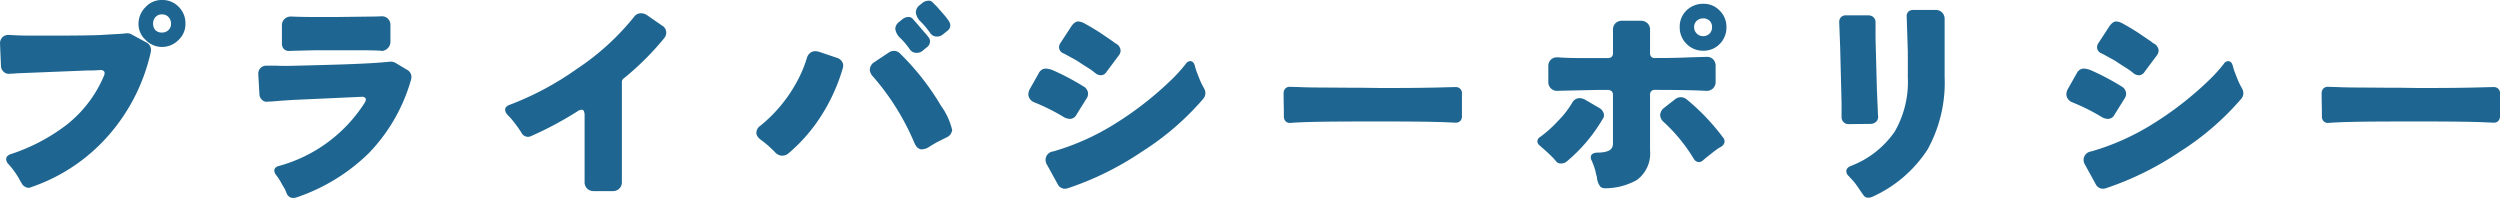 <svg xmlns="http://www.w3.org/2000/svg" width="296.716" height="23.492" viewBox="0 0 296.716 23.492"><path d="M-130.256-22.148a2.57,2.57,0,0,1,1.96-.84,2.658,2.658,0,0,1,1.974.812,2.728,2.728,0,0,1,.8,1.988,2.57,2.57,0,0,1-.84,1.96,2.732,2.732,0,0,1-1.96.812,2.623,2.623,0,0,1-1.05-.224,2.59,2.59,0,0,1-.882-.616,2.508,2.508,0,0,1-.84-1.9A2.779,2.779,0,0,1-130.256-22.148Zm1.176,2.744a1.022,1.022,0,0,0,.756.28,1.089,1.089,0,0,0,.784-.294,1,1,0,0,0,.308-.756,1.141,1.141,0,0,0-.308-.8,1.045,1.045,0,0,0-.77-.308,1,1,0,0,0-.756.308,1.089,1.089,0,0,0-.294.784A1.121,1.121,0,0,0-129.08-19.4Zm-16.94,5.152-.5.028a.871.871,0,0,1-.588-.252.95.95,0,0,1-.308-.672q-.112-2.6-.112-2.66a1.022,1.022,0,0,1,.28-.756.985.985,0,0,1,.728-.28h.084q1.176.084,2.6.084h2.324q4.676,0,6.076-.084t1.932-.112q.532-.028.742-.056a2.63,2.63,0,0,1,.322-.028.983.983,0,0,1,.532.14l1.708.924a.989.989,0,0,1,.588.924,1.04,1.04,0,0,1-.028.252,22.326,22.326,0,0,1-5.012,9.884,21.317,21.317,0,0,1-9.156,6.132.773.773,0,0,1-.35.084.614.614,0,0,1-.322-.084.932.932,0,0,1-.448-.392q-.056-.084-.448-.784a9.676,9.676,0,0,0-1.2-1.6.869.869,0,0,1-.224-.532q0-.392.5-.588a22.312,22.312,0,0,0,6.608-3.444,14.584,14.584,0,0,0,4.48-5.824q.168-.364.042-.546a.459.459,0,0,0-.406-.182q-.028,0-.5.028t-1.176.028l-8.344.336A3.926,3.926,0,0,1-146.02-14.252Zm43.092-6.776.728-.028a1.012,1.012,0,0,1,.7.28,1.042,1.042,0,0,1,.308.812v1.876a1.083,1.083,0,0,1-.336.84,1.059,1.059,0,0,1-.728.308.081.081,0,0,1-.056-.028q-1.036-.056-2.52-.056h-5.292l-2.268.056-.812.028a.807.807,0,0,1-.7-.308.955.955,0,0,1-.168-.588v-2.1a1.018,1.018,0,0,1,.322-.812,1.1,1.1,0,0,1,.742-.28h.084q1.064.056,2.632.056h2.772ZM-98.7-13.86a1.331,1.331,0,0,1-.056.364A20.649,20.649,0,0,1-103.768-4.8a22.554,22.554,0,0,1-8.6,5.25,1.144,1.144,0,0,1-.364.056.807.807,0,0,1-.756-.5l-.224-.532-.364-.616a6.585,6.585,0,0,0-.7-1.092.91.91,0,0,1-.2-.5q0-.42.56-.56a17.569,17.569,0,0,0,10.136-7.448.838.838,0,0,0,.168-.448.312.312,0,0,0-.028-.14.541.541,0,0,0-.476-.168l-8.008.364q-1.4.084-2.03.14t-.784.056a2.551,2.551,0,0,0-.28.014q-.126.014-.182.014a.792.792,0,0,1-.532-.224.976.976,0,0,1-.308-.616l-.14-2.464a.976.976,0,0,1,.266-.7.974.974,0,0,1,.742-.28h1.12q.588.028,1.26.028.392,0,4.508-.112,5.46-.14,7.756-.392a1.194,1.194,0,0,1,.672.168l1.316.784A.958.958,0,0,1-98.7-13.86ZM-78.148-1.4V-9.268a1.257,1.257,0,0,0-.084-.532.289.289,0,0,0-.28-.168,1.077,1.077,0,0,0-.532.224,41.442,41.442,0,0,1-5.4,2.884.944.944,0,0,1-.42.112.864.864,0,0,1-.784-.5,15.623,15.623,0,0,0-1.274-1.722q-.322-.322-.434-.462a.869.869,0,0,1-.224-.532q0-.364.476-.56a35.5,35.5,0,0,0,8.036-4.284,29.87,29.87,0,0,0,6.776-6.16,1.022,1.022,0,0,1,.784-.448,1.327,1.327,0,0,1,.728.2l1.82,1.26a.944.944,0,0,1,.5.84,1.039,1.039,0,0,1-.252.672,32.994,32.994,0,0,1-4.788,4.76.507.507,0,0,0-.224.42V-1.4a1.051,1.051,0,0,1-.308.8,1.089,1.089,0,0,1-.784.294h-2.24A1.089,1.089,0,0,1-77.84-.6,1.051,1.051,0,0,1-78.148-1.4Zm42.56-17.528a1.1,1.1,0,0,1-.77.28.924.924,0,0,1-.77-.42,10.664,10.664,0,0,0-1.092-1.316,1.788,1.788,0,0,1-.616-1.12,1.087,1.087,0,0,1,.42-.84l.448-.364a1.3,1.3,0,0,1,.658-.2.624.624,0,0,1,.518.252l.476.476.98,1.12q.2.252.392.532a.972.972,0,0,1,.2.56.813.813,0,0,1-.392.672Zm-1.568.84a.857.857,0,0,1-.392.728l-.476.392a1.067,1.067,0,0,1-.742.252.942.942,0,0,1-.77-.392,8.92,8.92,0,0,0-1.092-1.316,1.855,1.855,0,0,1-.644-1.12,1.064,1.064,0,0,1,.448-.84l.448-.364a1.186,1.186,0,0,1,.658-.224.655.655,0,0,1,.518.224q.2.224.448.5l.98,1.148a2.894,2.894,0,0,1,.238.266l.238.308A.691.691,0,0,1-37.156-18.088Zm-7.14,3.36a1.1,1.1,0,0,1,.56-.9l1.68-1.12a1.118,1.118,0,0,1,.658-.2.95.95,0,0,1,.686.308,30.176,30.176,0,0,1,4.872,6.216A8.053,8.053,0,0,1-34.524-7.56a.4.4,0,0,1-.056.224,1.007,1.007,0,0,1-.532.616l-1.176.588q-.5.28-.966.574a1.652,1.652,0,0,1-.882.294q-.532,0-.868-.756a29.246,29.246,0,0,0-4.928-7.9A1.264,1.264,0,0,1-44.3-14.728ZM-53.984-4.76a1.208,1.208,0,0,1-.742.252,1.2,1.2,0,0,1-.826-.42,12.613,12.613,0,0,0-1.512-1.344q-.7-.476-.7-.952a1.047,1.047,0,0,1,.476-.84,17.305,17.305,0,0,0,4.62-5.768,14.339,14.339,0,0,0,.9-2.268,1.138,1.138,0,0,1,.532-.7.994.994,0,0,1,.448-.112,1.523,1.523,0,0,1,.42.056l2.156.728a1.048,1.048,0,0,1,.644.5.784.784,0,0,1,.112.392,1.144,1.144,0,0,1-.056.364,21.47,21.47,0,0,1-2.492,5.53A19.7,19.7,0,0,1-53.984-4.76Zm37.772-9.688a.793.793,0,0,1-.644.392,1.039,1.039,0,0,1-.672-.252q-.308-.252-.532-.406t-.588-.378q-.364-.224-.714-.462a8.092,8.092,0,0,0-.714-.434l-1.022-.56q-.154-.084-.35-.168a.776.776,0,0,1-.364-.476.823.823,0,0,1-.028-.2.839.839,0,0,1,.14-.448l1.372-2.1q.392-.5.742-.5a1.671,1.671,0,0,1,.8.252q1.036.56,1.96,1.176l1.4.952q.14.112.252.2a1.034,1.034,0,0,1,.644.868.972.972,0,0,1-.2.56ZM-23.24-3.388a1.21,1.21,0,0,1-.2-.588,1.014,1.014,0,0,1,.9-1.036,28.76,28.76,0,0,0,7.364-3.3,39.517,39.517,0,0,0,6.468-5.012A18.556,18.556,0,0,0-6.8-15.4a.677.677,0,0,1,.5-.336q.42,0,.56.5.084.308.2.672.42,1.092.546,1.358t.21.42q.084.154.2.364a1.09,1.09,0,0,1,.112.518,1,1,0,0,1-.252.644,32.365,32.365,0,0,1-7.28,6.272A35.97,35.97,0,0,1-20.72-.672a1.2,1.2,0,0,1-.42.084.953.953,0,0,1-.868-.56Zm3.472-5.992a.871.871,0,0,1-.728.5,1.472,1.472,0,0,1-.756-.2,23.615,23.615,0,0,0-3.528-1.764,1.093,1.093,0,0,1-.644-.644.822.822,0,0,1-.056-.308,1.394,1.394,0,0,1,.168-.616l1.092-1.932a.936.936,0,0,1,.588-.476.921.921,0,0,1,.224-.028,2.581,2.581,0,0,1,.9.224,29.268,29.268,0,0,1,3.584,1.9,1,1,0,0,1,.532.868,1.01,1.01,0,0,1-.2.588Zm45.752.14a.9.9,0,0,1-.14.532.7.7,0,0,1-.616.28L23.94-8.484q-2.408-.084-6.356-.084H13.832q-6.216,0-8.176.168H5.572a.67.67,0,0,1-.588-.28.847.847,0,0,1-.14-.5V-9.8l-.028-1.456v-.672a.768.768,0,0,1,.2-.546.692.692,0,0,1,.532-.21l1.036.028q1.176.056,2.912.056l3.724.028h1.008l1.988.028H17.22q4.256,0,6.8-.084l1.232-.028a.731.731,0,0,1,.518.2.692.692,0,0,1,.21.532V-9.24Zm30.632-8.568a2.658,2.658,0,0,1-1.988.84,2.7,2.7,0,0,1-1.988-.812,2.7,2.7,0,0,1-.812-1.988,2.645,2.645,0,0,1,.812-1.988,2.816,2.816,0,0,1,1.988-.784,2.625,2.625,0,0,1,1.946.812,2.7,2.7,0,0,1,.8,1.96A2.774,2.774,0,0,1,56.616-17.808Zm-2.772-1.2a1.045,1.045,0,0,0,.77.308A1.023,1.023,0,0,0,55.37-19a1.041,1.041,0,0,0,.294-.77,1,1,0,0,0-.294-.756,1.051,1.051,0,0,0-.756-.28,1.071,1.071,0,0,0-.77.294.982.982,0,0,0-.308.742A1.028,1.028,0,0,0,53.844-19.012ZM41.272-4.312q0-.5.7-.56,1.4,0,1.764-.5a.955.955,0,0,0,.168-.588v-5.768a.587.587,0,0,0-.154-.434.716.716,0,0,0-.518-.154h-1.12l-3.864.084-.98.028a1.019,1.019,0,0,1-.728-.294,1.016,1.016,0,0,1-.308-.77v-1.82a1.069,1.069,0,0,1,.294-.812,1,1,0,0,1,.714-.28h.2q1.008.084,2.856.084h3.024a.587.587,0,0,0,.434-.154.587.587,0,0,0,.154-.434V-19.46a1.041,1.041,0,0,1,.294-.77,1.078,1.078,0,0,1,.8-.294h2.212a1.089,1.089,0,0,1,.784.294,1.016,1.016,0,0,1,.308.77v2.772a.622.622,0,0,0,.14.434.539.539,0,0,0,.42.154q2.492,0,4.144-.084l2.044-.056a1.006,1.006,0,0,1,.742.294,1.078,1.078,0,0,1,.294.8V-13.3a1.051,1.051,0,0,1-.308.8,1.053,1.053,0,0,1-.756.294h-.084q-2.016-.112-6.076-.112a.539.539,0,0,0-.42.154.622.622,0,0,0-.14.434v6.58a3.909,3.909,0,0,1-1.568,3.528,7.749,7.749,0,0,1-3.668.98h-.14a.819.819,0,0,1-.5-.168A2.023,2.023,0,0,1,42-1.988a4.423,4.423,0,0,1-.168-.672,8.243,8.243,0,0,0-.476-1.316A.746.746,0,0,1,41.272-4.312Zm8.68-4.172a1.193,1.193,0,0,1-.448-.854,1.171,1.171,0,0,1,.476-.854L51.268-11.2a1.117,1.117,0,0,1,.672-.252,1.118,1.118,0,0,1,.672.224,25.945,25.945,0,0,1,4.34,4.536.713.713,0,0,1,.2.476.529.529,0,0,1-.028.168.779.779,0,0,1-.392.476,6.5,6.5,0,0,0-.868.588q-.5.392-.714.56t-.308.252q-.1.084-.238.2a.711.711,0,0,1-.518.224.761.761,0,0,1-.574-.364A19.756,19.756,0,0,0,49.952-8.484ZM38.332-3.752a1.175,1.175,0,0,1-.616.168.671.671,0,0,1-.532-.224A.439.439,0,0,0,37.1-3.92a.317.317,0,0,1-.112-.112l-.168-.2q-.28-.28-.56-.546t-.49-.448l-.308-.266q-.1-.084-.21-.2A.681.681,0,0,1,34.93-6.2a.65.65,0,0,1,.35-.546A14.075,14.075,0,0,0,37.352-8.6,11.291,11.291,0,0,0,39.06-10.78a1.007,1.007,0,0,1,.812-.56,1.438,1.438,0,0,1,.7.168l1.68.98a1.153,1.153,0,0,1,.532.588.749.749,0,0,1,.056.28.853.853,0,0,1-.2.532A19.055,19.055,0,0,1,38.332-3.752Zm40.432-17.3a.7.7,0,0,1,.28-.616.9.9,0,0,1,.532-.14h2.6a1.051,1.051,0,0,1,.8.308,1.089,1.089,0,0,1,.294.784v6.888a16.445,16.445,0,0,1-2.016,8.568A15.257,15.257,0,0,1,74.7.364a1.211,1.211,0,0,1-.546.112A.648.648,0,0,1,73.612.14q-.168-.224-.252-.35l-.224-.336q-.14-.21-.35-.5a4.979,4.979,0,0,0-.392-.49q-.182-.2-.294-.322T71.876-2.1a.807.807,0,0,1-.28-.56q0-.392.5-.616a11.134,11.134,0,0,0,5.264-4.116,11.828,11.828,0,0,0,1.54-6.44v-3.024l-.112-3.5ZM71.036-9.1v-1.68q0-.112-.168-6.664l-.112-2.94a.787.787,0,0,1,.21-.56.785.785,0,0,1,.6-.224h2.6A.955.955,0,0,1,74.76-21a.807.807,0,0,1,.308.7v1.68q0,.28.168,6.412.056,1.316.084,1.876t.028.728a2.322,2.322,0,0,0,.014.28,1.486,1.486,0,0,1,.014.168.777.777,0,0,1-.308.672.9.9,0,0,1-.616.2l-2.576.028a.816.816,0,0,1-.6-.238A.816.816,0,0,1,71.036-9.1Zm35.952-5.348a.793.793,0,0,1-.644.392,1.039,1.039,0,0,1-.672-.252q-.308-.252-.532-.406t-.588-.378q-.364-.224-.714-.462a8.092,8.092,0,0,0-.714-.434l-1.022-.56q-.154-.084-.35-.168a.776.776,0,0,1-.364-.476.823.823,0,0,1-.028-.2.839.839,0,0,1,.14-.448l1.372-2.1q.392-.5.742-.5a1.671,1.671,0,0,1,.8.252q1.036.56,1.96,1.176l1.4.952q.14.112.252.2a1.034,1.034,0,0,1,.644.868.972.972,0,0,1-.2.56ZM99.96-3.388a1.21,1.21,0,0,1-.2-.588,1.014,1.014,0,0,1,.9-1.036,28.76,28.76,0,0,0,7.364-3.3,39.517,39.517,0,0,0,6.468-5.012,18.557,18.557,0,0,0,1.9-2.072.677.677,0,0,1,.5-.336q.42,0,.56.5.084.308.2.672.42,1.092.546,1.358t.21.42q.084.154.2.364a1.09,1.09,0,0,1,.112.518,1,1,0,0,1-.252.644,32.365,32.365,0,0,1-7.28,6.272A35.97,35.97,0,0,1,102.48-.672a1.2,1.2,0,0,1-.42.084.953.953,0,0,1-.868-.56Zm3.472-5.992a.871.871,0,0,1-.728.5,1.472,1.472,0,0,1-.756-.2,23.615,23.615,0,0,0-3.528-1.764,1.093,1.093,0,0,1-.644-.644.822.822,0,0,1-.056-.308,1.394,1.394,0,0,1,.168-.616l1.092-1.932a.936.936,0,0,1,.588-.476.921.921,0,0,1,.224-.028,2.581,2.581,0,0,1,.9.224,29.268,29.268,0,0,1,3.584,1.9,1,1,0,0,1,.532.868,1.01,1.01,0,0,1-.2.588Zm45.752.14a.9.9,0,0,1-.14.532.7.7,0,0,1-.616.28l-1.288-.056q-2.408-.084-6.356-.084h-3.752q-6.216,0-8.176.168h-.084a.67.67,0,0,1-.588-.28.847.847,0,0,1-.14-.5V-9.8l-.028-1.456v-.672a.768.768,0,0,1,.2-.546.692.692,0,0,1,.532-.21l1.036.028q1.176.056,2.912.056l3.724.028h1.008l1.988.028h1.008q4.256,0,6.8-.084l1.232-.028a.73.73,0,0,1,.518.2.692.692,0,0,1,.21.532V-9.24Z" transform="translate(147.532 22.988)" fill="#1e6691"/></svg>